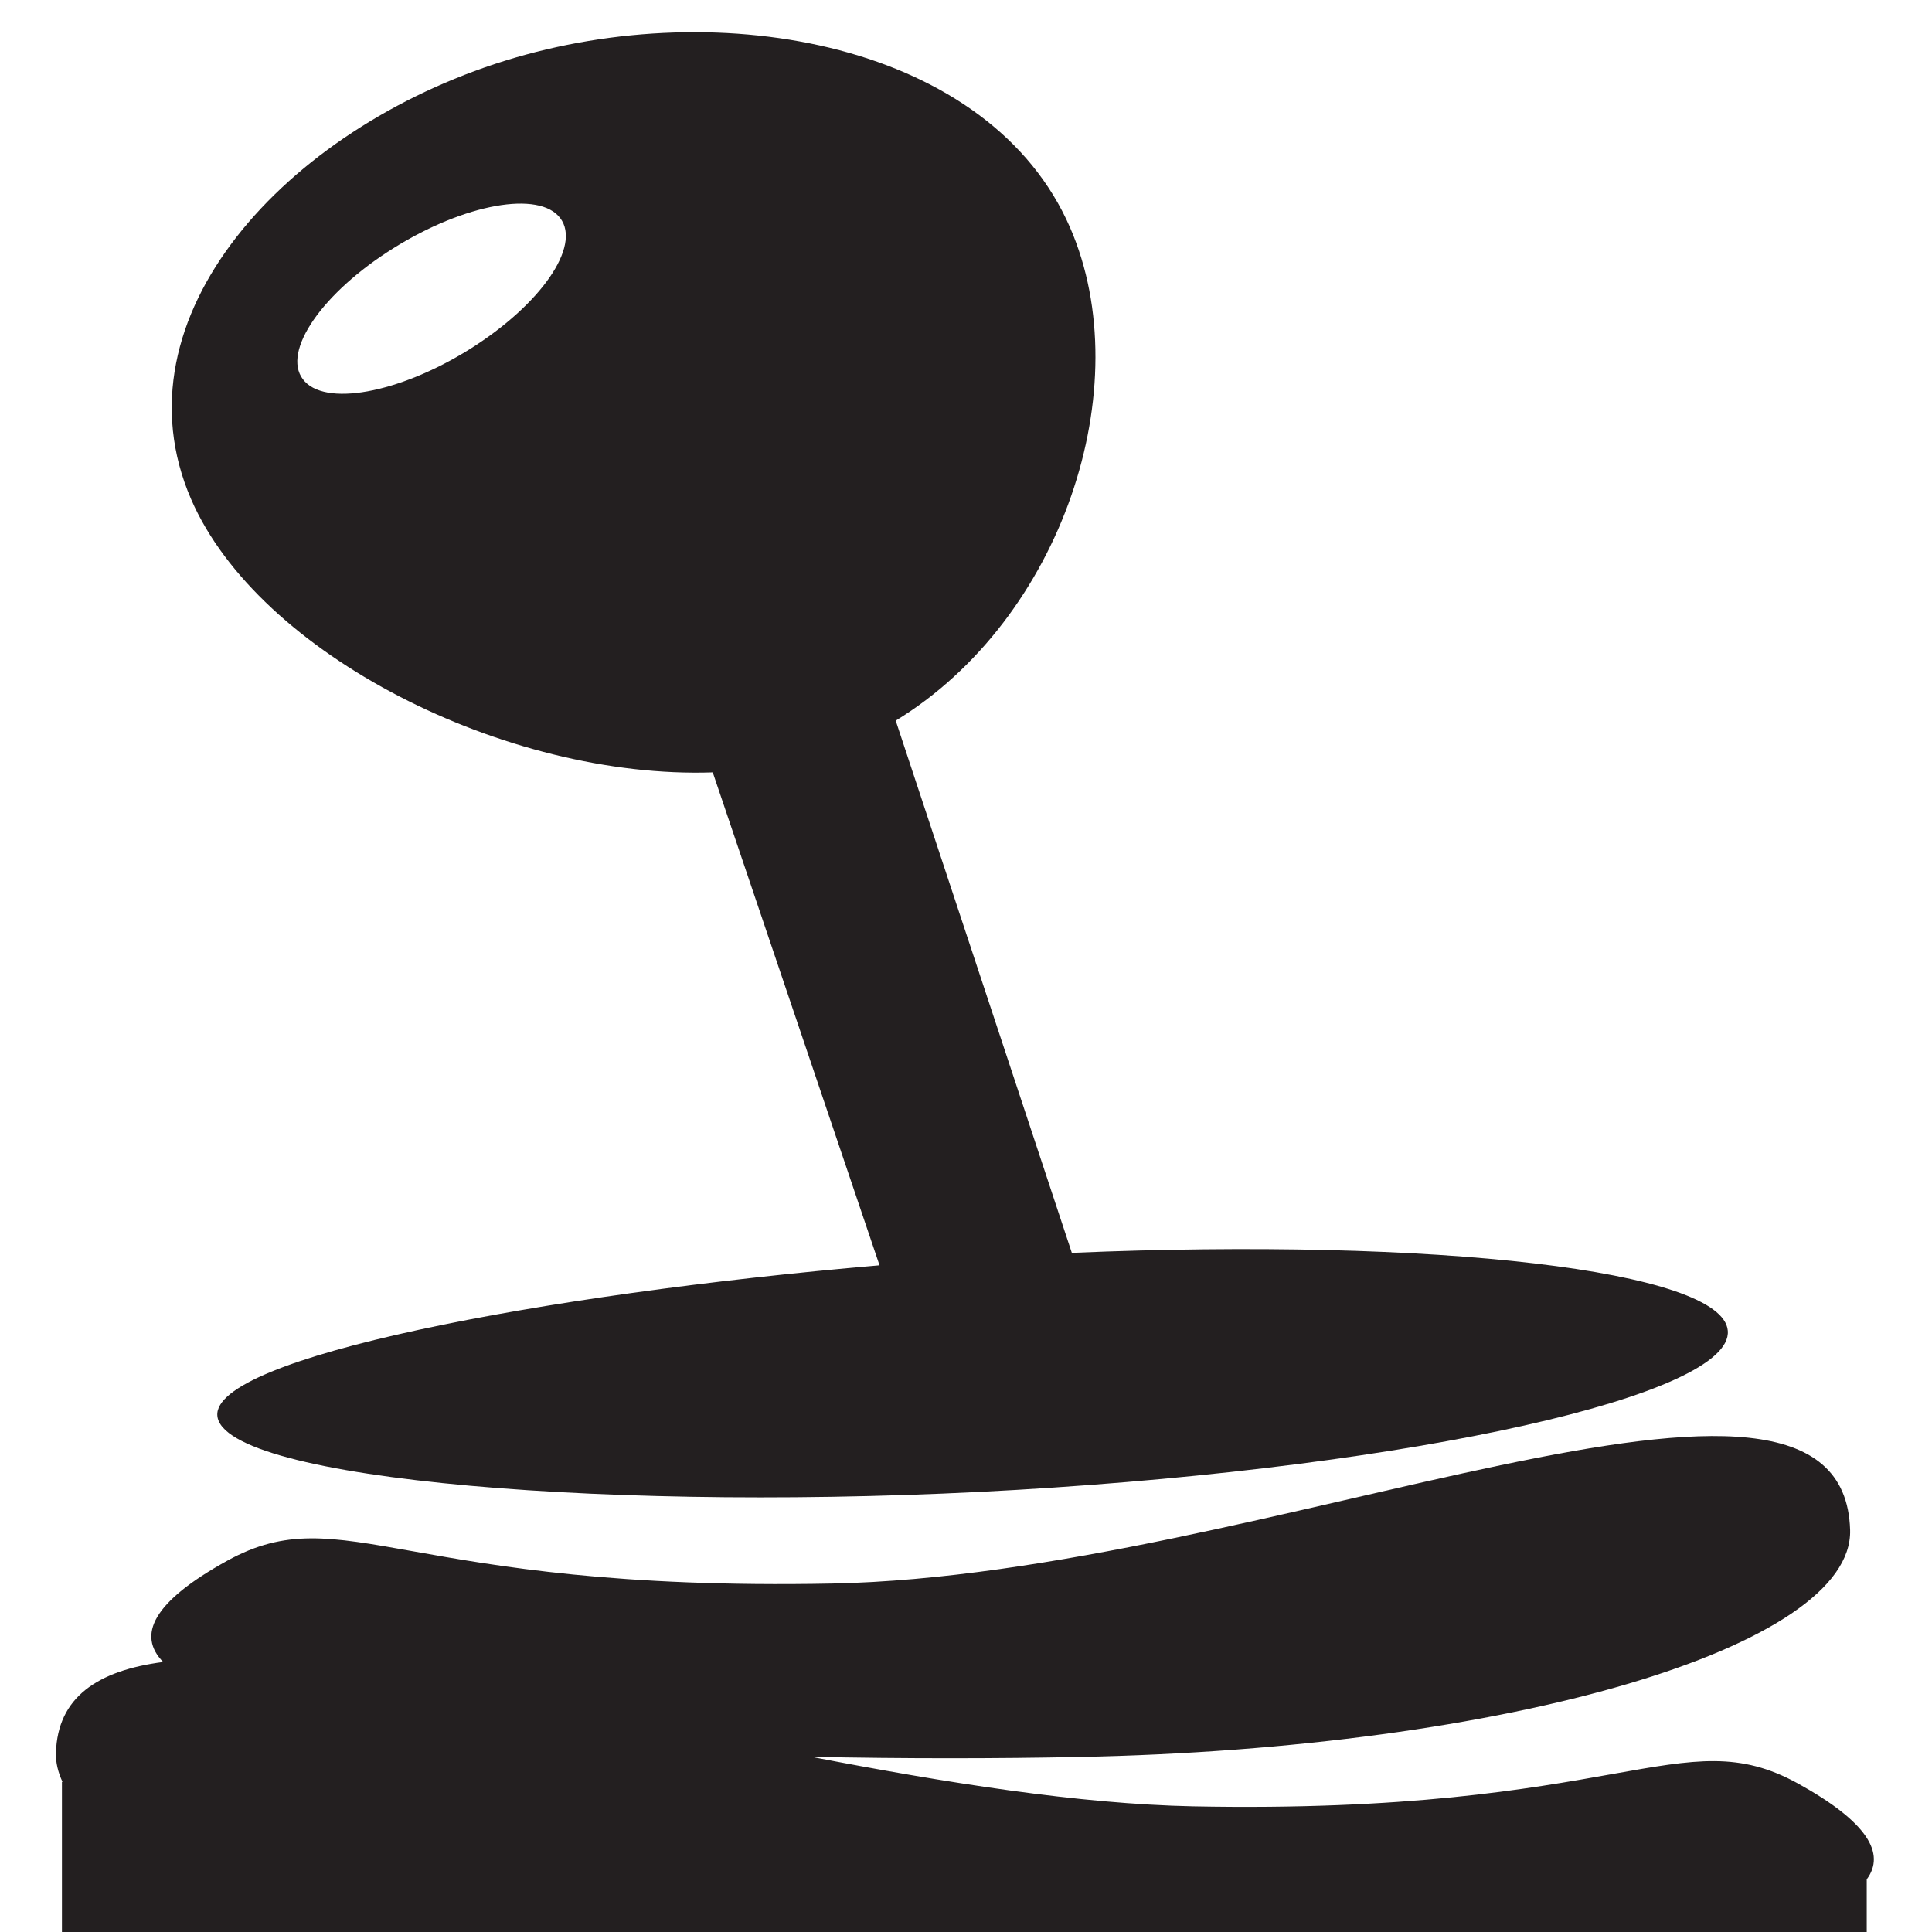 <?xml version="1.0" encoding="utf-8"?>
<!-- Generator: Adobe Illustrator 14.0.0, SVG Export Plug-In . SVG Version: 6.00 Build 43363)  -->
<!DOCTYPE svg PUBLIC "-//W3C//DTD SVG 1.1//EN" "http://www.w3.org/Graphics/SVG/1.1/DTD/svg11.dtd">
<svg version="1.1" id="Layer_1" xmlns="http://www.w3.org/2000/svg" xmlns:xlink="http://www.w3.org/1999/xlink" x="0px" y="0px"
	 width="50px" height="50px" viewBox="0 0 50 50" enable-background="new 0 0 50 50" xml:space="preserve">
<g>
	<path fill="#231F20" d="M18.446,19.989l4.316,12.757c-8.819,0.757-17.265,2.396-17.137,3.893
		c0.139,1.667,10.403,2.525,20.698,1.918c10.301-0.607,18.534-2.451,18.392-4.118c-0.127-1.562-7.567-2.413-16.976-2.015
		L23.181,18.65c4.3-2.625,6.307-8.634,4.512-12.761c-2.052-4.726-8.984-6.073-14.629-4.316C7.42,3.33,2.897,8.196,4.947,12.922
		C6.689,16.933,13.096,20.17,18.446,19.989z M10.183,6.423c1.839-1.152,3.774-1.498,4.316-0.778c0.549,0.723-0.504,2.24-2.344,3.393
		c-1.841,1.149-3.774,1.499-4.316,0.777C7.292,9.093,8.342,7.573,10.183,6.423z"/>
	<path fill="#231F20" d="M46.53,46.156c-3.018-1.662-4.548,0.81-15.649,0.592c-2.964-0.06-6.414-0.612-9.887-1.282
		c2.441,0.051,4.837,0.047,6.942,0.004c11.098-0.218,20.027-2.848,19.945-5.873c-0.173-6.098-15.168,1.163-26.352,1.385
		C10.429,41.2,8.9,38.728,5.883,40.39c-1.944,1.072-2.335,1.934-1.66,2.622c-1.702,0.221-2.735,0.917-2.775,2.352
		c-0.008,0.253,0.055,0.504,0.17,0.752l-0.015-0.002V50h46.708v-1.362C48.804,47.972,48.341,47.156,46.53,46.156z"/>
</g>
</svg>
